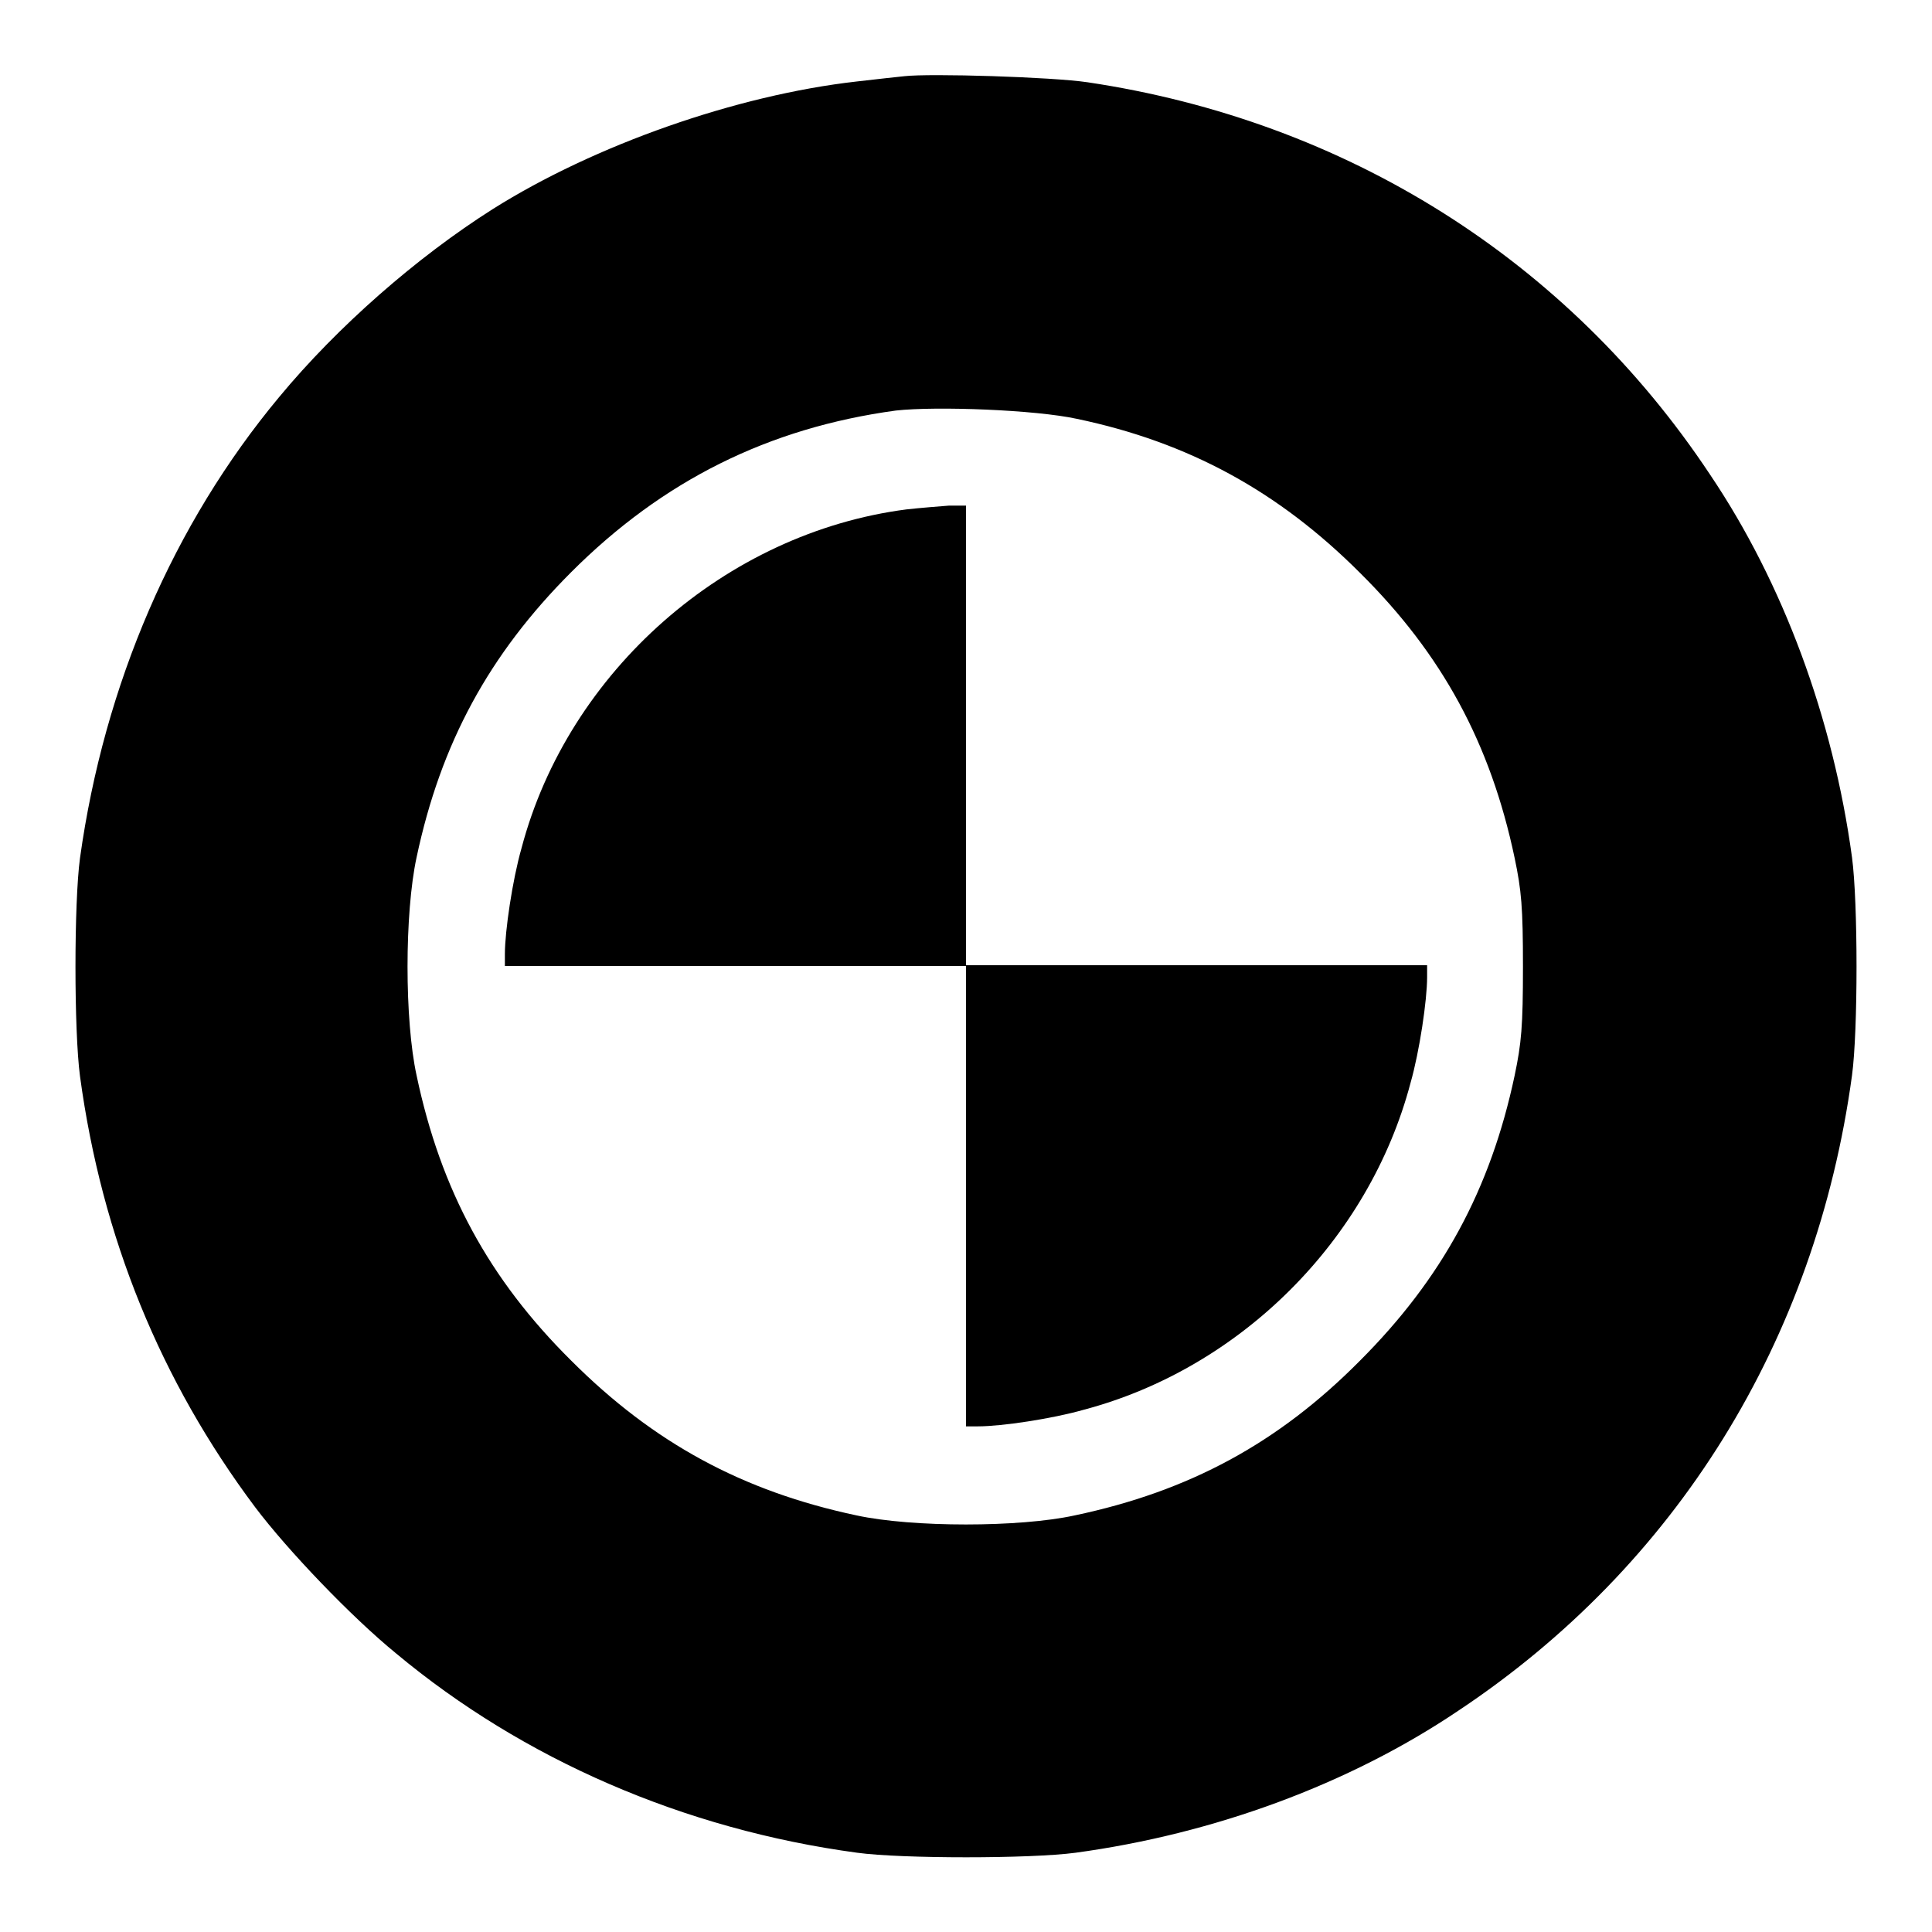 <?xml version="1.0" encoding="utf-8"?>
<!-- Svg Vector Icons : http://www.onlinewebfonts.com/icon -->
<!DOCTYPE svg PUBLIC "-//W3C//DTD SVG 1.1//EN" "http://www.w3.org/Graphics/SVG/1.1/DTD/svg11.dtd">
<svg version="1.1" xmlns="http://www.w3.org/2000/svg" xmlns:xlink="http://www.w3.org/1999/xlink" x="0px" y="0px" viewBox="0 0 256 256" enable-background="new 0 0 256 256" xml:space="preserve">
<g><g><g><path fill="#000000" d="M119.8,10.1c-0.9,0.1-3.8,0.4-6.3,0.7c-15.9,1.8-34.7,8.4-48.2,16.9C55.2,34.1,44.7,43.3,37,52.6c-14,16.8-23.2,38.1-26.4,61.1c-0.8,5.9-0.8,22.9,0,28.9c2.9,21.4,10.7,40.4,23.2,57.1c4.3,5.7,12.7,14.5,18.7,19.4c16.8,14,38.1,23.3,61.1,26.4c5.9,0.8,22.9,0.8,28.9,0c18.4-2.5,36.3-9.1,50.7-18.8c28.9-19.2,47.4-49,52.2-84.2c0.8-5.9,0.8-22.9,0-28.9c-2.5-18.4-9.1-36.3-18.8-50.7c-18.9-28.5-48.3-46.9-82.5-52C139.4,10.2,123.2,9.7,119.8,10.1z M142.7,55.5c14.8,3.1,26.7,9.6,37.5,20.4c10.9,10.8,17.3,22.6,20.5,37.8c0.9,4.3,1.1,6.5,1.1,14.4c0,7.9-0.2,10.1-1.1,14.4c-3.2,15.1-9.6,26.9-20.5,37.8c-10.8,10.9-22.6,17.3-37.8,20.5c-7.3,1.6-21.5,1.6-28.9,0c-15.1-3.2-26.9-9.6-37.8-20.5c-10.9-10.8-17.3-22.6-20.5-37.8c-1.6-7.3-1.6-21.5,0-28.9c3.2-15.1,9.6-26.9,20.5-37.8c12.1-12.1,26.1-19.1,43-21.4C124.1,53.8,137.2,54.3,142.7,55.5z"/><path fill="#000000" d="M120.1,67.5c-23.9,3.1-44.8,21.4-51,44.9c-1.2,4.2-2.2,11-2.2,14v1.6h30.5H128v30.5v30.5h1.6c3.1,0,9.8-1,14-2.2c20.8-5.5,37.8-22.5,43.3-43.3c1.2-4.2,2.2-11,2.2-14v-1.6h-30.5H128V97.5V67l-2.3,0C124.4,67.1,121.9,67.3,120.1,67.5z"/></g></g></g>
</svg>
